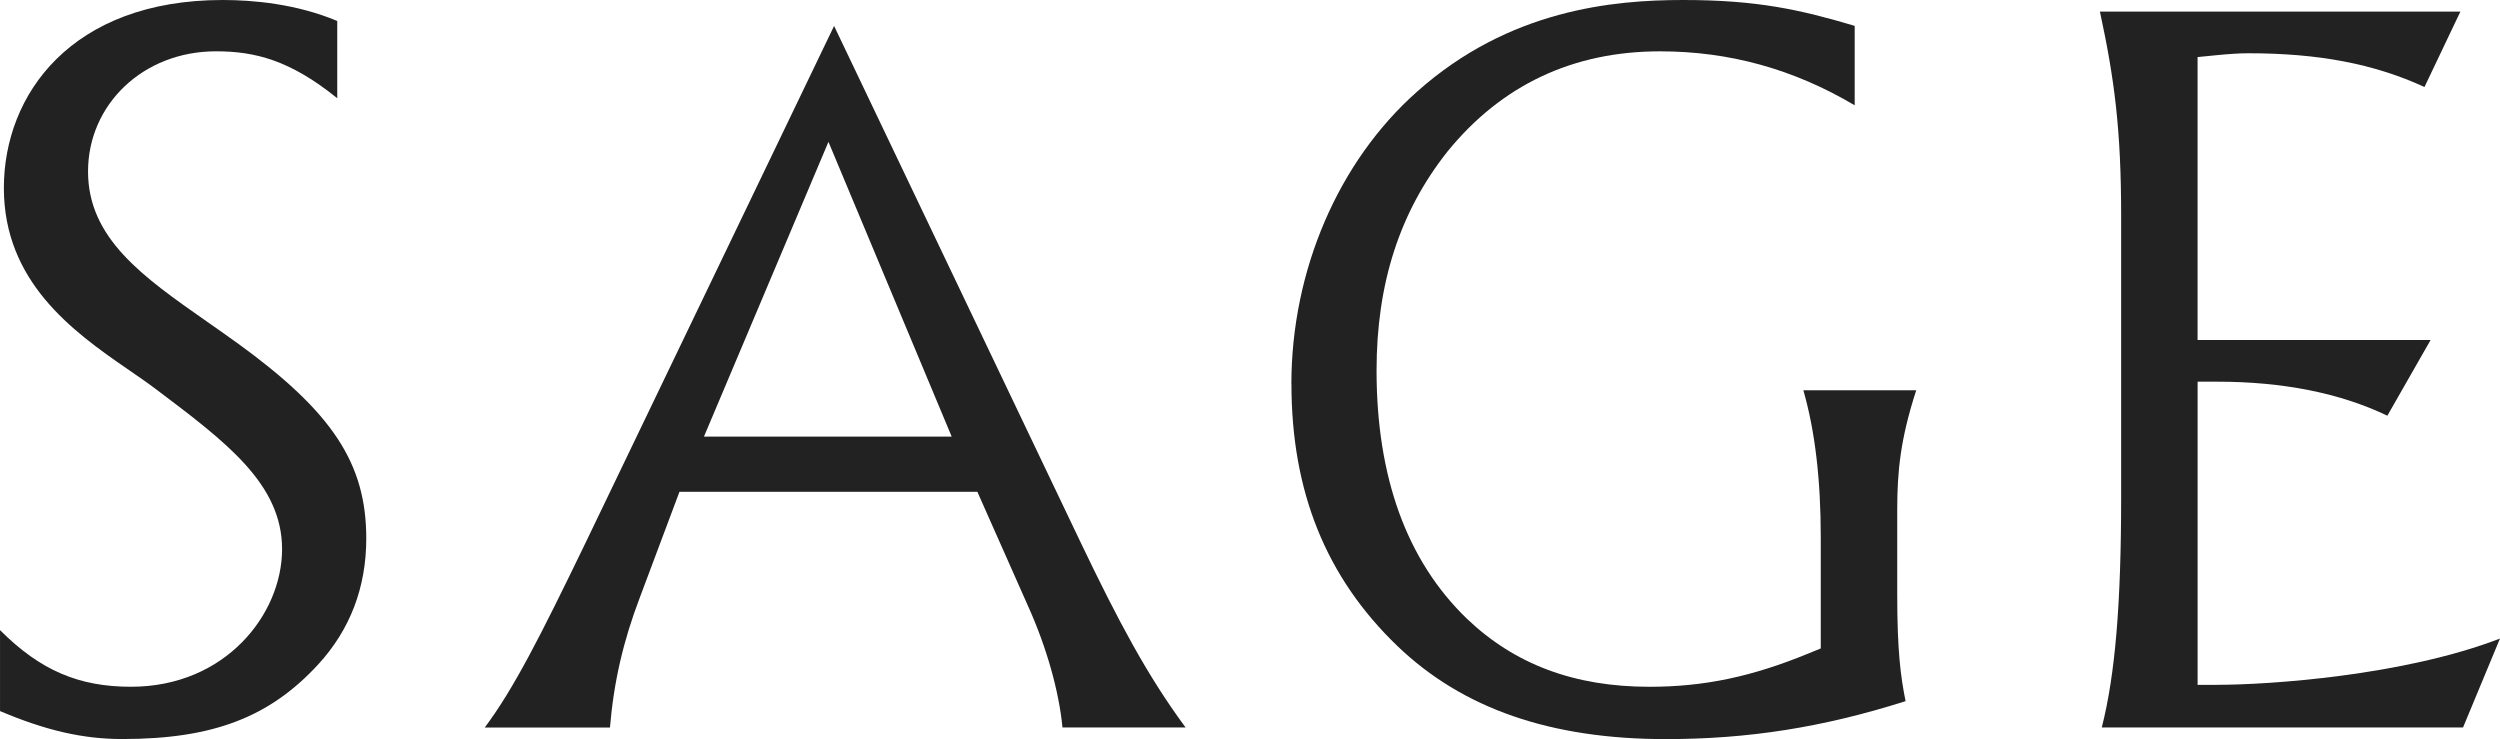 <?xml version="1.0" encoding="UTF-8"?> <svg xmlns="http://www.w3.org/2000/svg" id="_Слой_2" data-name="Слой_2" viewBox="0 0 820.96 242.7"><defs><style> .cls-1 { fill: #222; } </style></defs><g id="_Слой_1-2" data-name="Слой_1"><g><path class="cls-1" d="M77.9,112.64c-3.41-2.46-6.77-4.81-10.01-7.08-20.92-14.63-38.98-27.27-38.98-49.24s18.06-39.47,42.01-39.47c12.68,0,24.29,2.83,39.83,15.41V6.89C97.31,1.25,83.07,0,73.14,0,23.49,0,1.27,31,1.27,61.72s22.49,47.03,40.57,59.45c3.4,2.34,6.62,4.55,9.53,6.75,23.05,17.36,41.26,31.09,41.26,52.42s-18.56,45.18-49.62,45.18c-16.97,0-29.7-5.26-43-18.6v26.59c15.16,6.42,27.35,9.18,40.15,9.18,29.7,0,48.35-7.11,64.38-24.55,10.44-11.39,15.74-25.28,15.74-41.29,0-24.72-11.09-41.53-42.37-64.22Z"></path><path class="cls-1" d="M223.12,161.5h97.83l16.62,37.47c6.13,13.59,10.19,28.02,11.33,39.92h40.43c-12.55-16.95-22.25-35.26-34.34-60.51L273.9,8.52l-81.69,169.88c-14.88,30.76-23.49,47.73-33.02,60.5h41.11c1.26-14.98,4.36-28.4,9.84-42.77l12.98-34.62ZM272.05,46.58l40.47,96.79h-81.35l40.88-96.79Z"></path><path class="cls-1" d="M424.09,126.11c0,35.39,11.38,63.54,34.81,86.05,21.44,20.55,50.27,30.55,88.13,30.55,27.14,0,51.65-3.86,78.73-12.46-1.64-8.15-2.74-16.61-2.74-34.99v-27.91c0-12.67,1.08-23.29,6.24-39.2h-37.07c3.84,13.37,5.72,29.31,5.72,48.4v36.38l-4.02,1.65c-18.69,7.68-34.32,10.95-52.26,10.95-24.6,0-44.22-7.33-59.99-22.42-19.64-18.97-29.6-46.36-29.6-81.44,0-28.62,7.62-52.14,23.29-71.91,17.76-21.85,41.22-32.9,69.78-32.9,22.8,0,43.83,5.81,63.94,17.72V8.49c-17.94-5.32-31.93-8.49-56.33-8.49-23.02,0-57.11,3.12-87.36,30.08-25.86,22.89-41.29,58.78-41.29,96.03Z"></path><path class="cls-1" d="M728.14,224.89h-6.48v-99.55h6.48c21.59,0,40.34,3.75,55.83,11.17l14.2-24.86h-76.52V18.74l5.84-.58c4.55-.45,7.99-.67,10.79-.67,23.09,0,41.25,3.44,57.88,11.08l11.79-24.76h-118.37c4.8,22.25,6.97,38.92,6.97,67.11v92.3c0,34.84-1.93,58.29-6.36,75.67h118.63l12.13-29.2c-31.8,12.25-76.04,15.19-92.82,15.19Z"></path></g></g></svg> 
